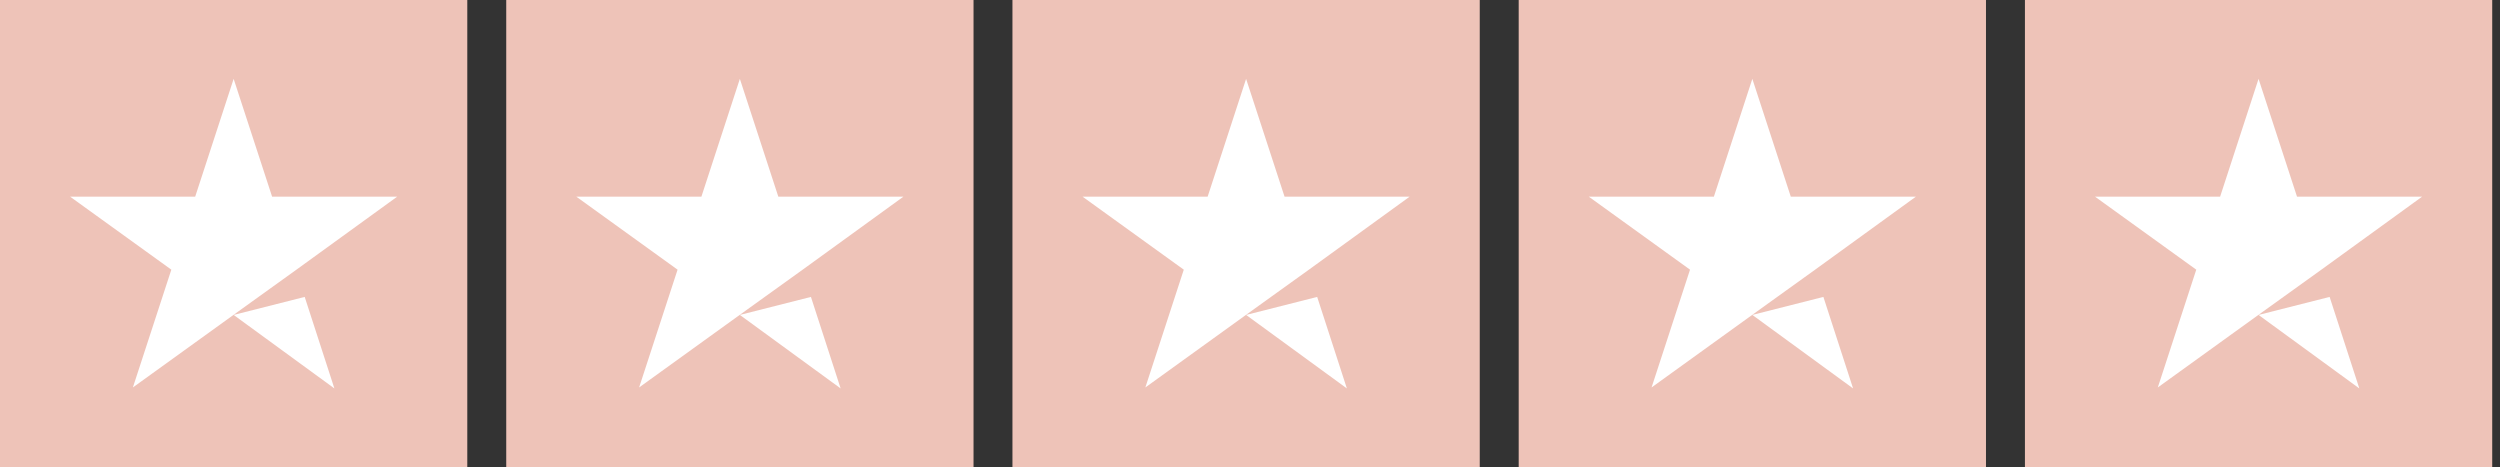 <svg xmlns="http://www.w3.org/2000/svg" fill="none" viewBox="0 0 107 20" height="20" width="107">
<rect x="0" y="0" width="107" height="20" fill="#333333" stroke="none"/>
<g clip-path="url(#clip0_37_29)">
<path fill="#EEC3B8" d="M20 0H0V20H20V0Z"></path>
<path fill="#EEC3B8" d="M41.667 0H21.667V20H41.667V0Z"></path>
<path fill="#EEC3B8" d="M63.333 0H43.333V20H63.333V0Z"></path>
<path fill="#EEC3B8" d="M85 0H65V20H85V0Z"></path>
<path fill="#EEC3B8" d="M106.667 0H86.667V20H106.667V0Z"></path>
<path fill="white" d="M10 13.479L13.041 12.708L14.312 16.625L10 13.479ZM17 8.417H11.646L10 3.375L8.354 8.417H3L7.333 11.542L5.687 16.583L10.021 13.458L12.687 11.542L17 8.417Z"></path>
<path fill="white" d="M31.666 13.479L34.708 12.708L35.979 16.625L31.666 13.479ZM38.666 8.417H33.312L31.666 3.375L30.02 8.417H24.666L29 11.542L27.354 16.583L31.687 13.458L34.354 11.542L38.666 8.417Z"></path>
<path fill="white" d="M53.333 13.479L56.375 12.708L57.646 16.625L53.333 13.479ZM60.333 8.417H54.979L53.333 3.375L51.687 8.417H46.333L50.666 11.542L49.021 16.583L53.354 13.458L56.021 11.542L60.333 8.417Z"></path>
<path fill="white" d="M75 13.479L78.041 12.708L79.312 16.625L75 13.479ZM82 8.417H76.646L75 3.375L73.354 8.417H68L72.333 11.542L70.687 16.583L75.021 13.458L77.687 11.542L82 8.417Z"></path>
<path fill="white" d="M96.666 13.479L99.708 12.708L100.979 16.625L96.666 13.479ZM103.666 8.417H98.312L96.666 3.375L95.021 8.417H89.666L94 11.542L92.354 16.583L96.687 13.458L99.354 11.542L103.666 8.417Z"></path>
</g>
<defs>
<clipPath id="clip0_37_29">
<rect fill="white" height="20" width="106.667"></rect>
</clipPath>
</defs>
</svg>
